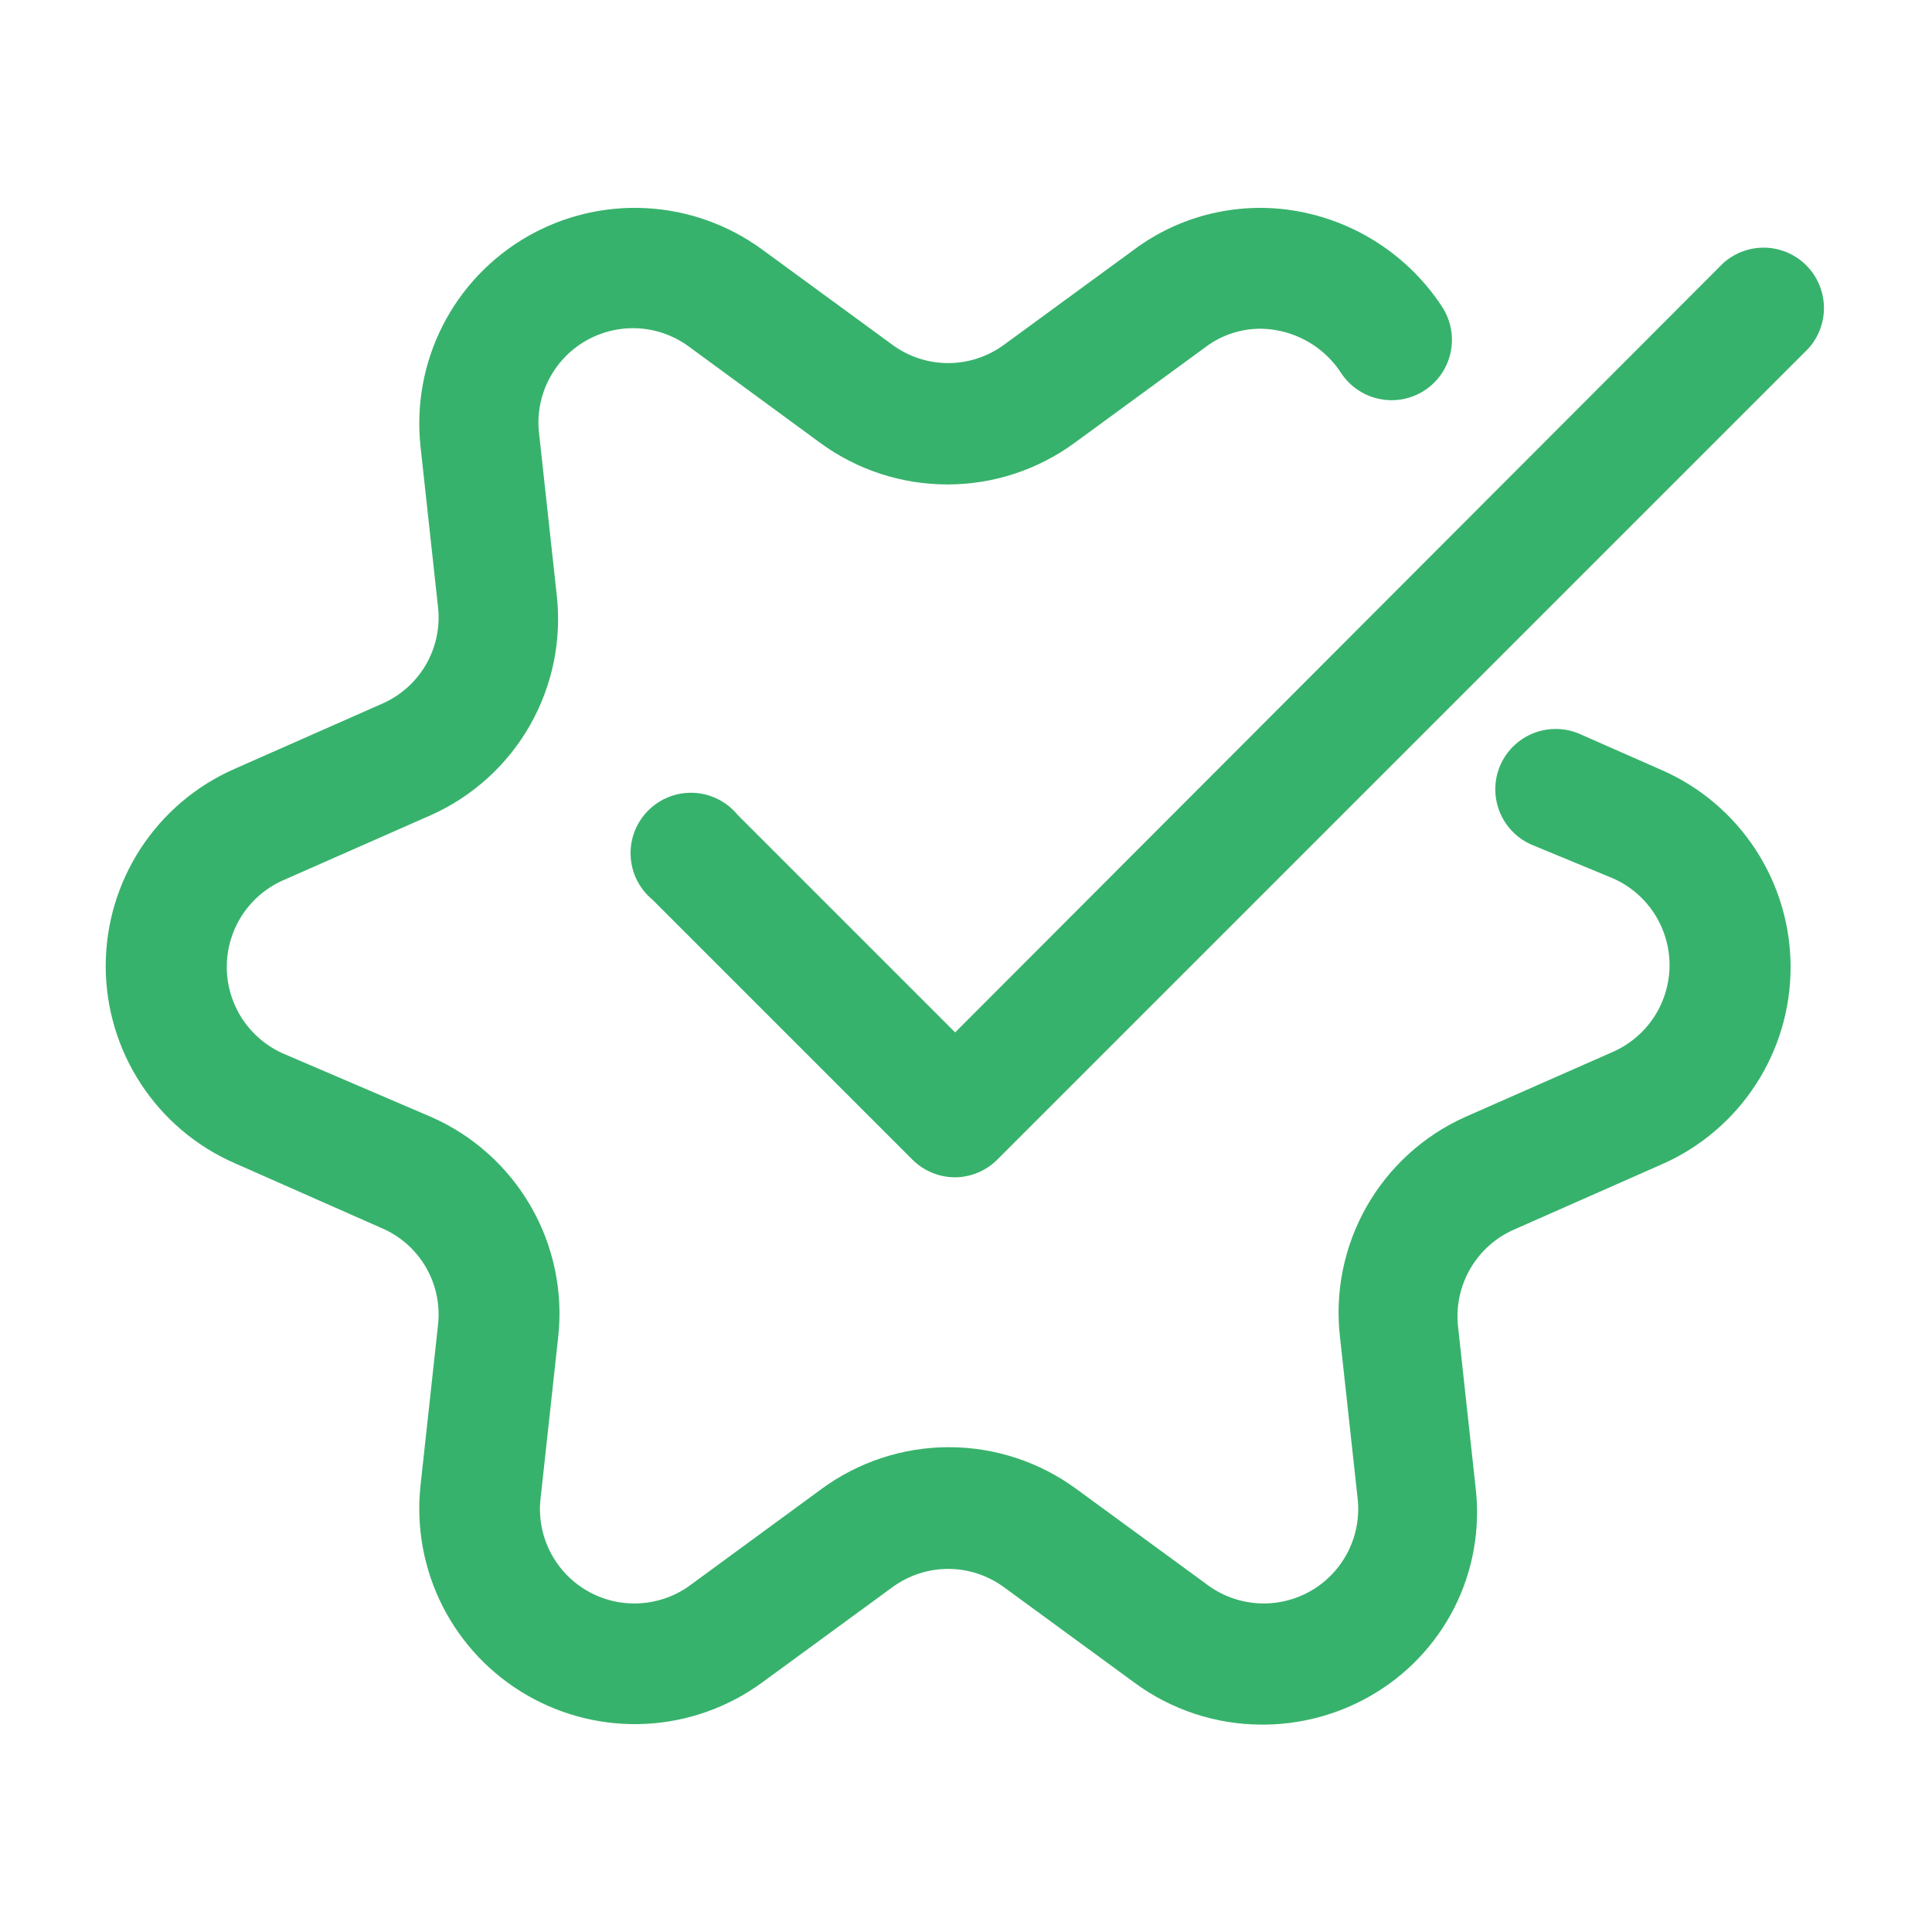 <svg xmlns="http://www.w3.org/2000/svg" width="32" height="32" viewBox="0 0 32 32" fill="none"><path d="M20.89 28.565C20.134 28.562 19.398 28.319 18.79 27.87L16.63 26.29C16.361 26.093 16.037 25.986 15.704 25.986C15.372 25.986 15.048 26.093 14.78 26.29L12.62 27.87C12.061 28.278 11.396 28.515 10.705 28.552C10.015 28.589 9.328 28.424 8.729 28.078C8.13 27.733 7.644 27.22 7.331 26.604C7.018 25.987 6.891 25.293 6.965 24.605L7.255 21.945C7.292 21.614 7.222 21.28 7.056 20.992C6.889 20.704 6.635 20.477 6.33 20.345L3.885 19.265C3.25 18.987 2.711 18.53 2.332 17.95C1.953 17.37 1.751 16.692 1.751 16C1.751 15.307 1.953 14.63 2.332 14.05C2.711 13.47 3.25 13.013 3.885 12.735L6.33 11.655C6.635 11.522 6.889 11.295 7.056 11.007C7.222 10.719 7.292 10.385 7.255 10.055L6.965 7.395C6.891 6.707 7.018 6.013 7.331 5.396C7.644 4.779 8.13 4.267 8.729 3.921C9.328 3.575 10.015 3.411 10.705 3.448C11.396 3.485 12.061 3.722 12.62 4.13L14.78 5.71C15.048 5.907 15.372 6.014 15.704 6.014C16.037 6.014 16.361 5.907 16.63 5.71L18.79 4.13C19.174 3.845 19.613 3.642 20.079 3.534C20.545 3.426 21.029 3.414 21.5 3.5C21.98 3.587 22.439 3.771 22.847 4.04C23.255 4.309 23.605 4.657 23.875 5.065C23.949 5.174 24.002 5.298 24.028 5.428C24.055 5.558 24.055 5.692 24.03 5.822C24.004 5.952 23.953 6.076 23.879 6.186C23.805 6.296 23.71 6.391 23.599 6.464C23.488 6.537 23.364 6.587 23.233 6.612C23.103 6.636 22.969 6.634 22.839 6.606C22.709 6.579 22.586 6.525 22.477 6.449C22.368 6.374 22.276 6.277 22.204 6.165C22.084 5.984 21.928 5.828 21.746 5.709C21.563 5.59 21.359 5.508 21.145 5.47C20.938 5.432 20.726 5.437 20.522 5.487C20.318 5.536 20.126 5.627 19.959 5.755L17.799 7.335C17.188 7.783 16.45 8.024 15.692 8.024C14.934 8.024 14.196 7.783 13.585 7.335L11.43 5.755C11.185 5.569 10.89 5.459 10.584 5.439C10.277 5.42 9.971 5.491 9.704 5.644C9.437 5.797 9.222 6.025 9.084 6.3C8.946 6.575 8.892 6.885 8.93 7.19L9.22 9.845C9.307 10.596 9.152 11.356 8.778 12.013C8.404 12.67 7.83 13.191 7.14 13.5L4.69 14.58C4.412 14.703 4.176 14.904 4.01 15.159C3.845 15.414 3.756 15.711 3.756 16.015C3.756 16.319 3.845 16.616 4.01 16.871C4.176 17.125 4.412 17.327 4.69 17.45L7.14 18.5C7.834 18.804 8.412 19.323 8.791 19.979C9.17 20.636 9.329 21.396 9.245 22.15L8.955 24.805C8.917 25.11 8.971 25.419 9.109 25.695C9.247 25.969 9.462 26.198 9.729 26.351C9.996 26.504 10.302 26.575 10.608 26.555C10.915 26.535 11.21 26.426 11.454 26.24L13.61 24.66C14.221 24.212 14.959 23.97 15.717 23.97C16.475 23.97 17.213 24.212 17.825 24.66L19.985 26.24C20.23 26.426 20.524 26.535 20.831 26.555C21.137 26.575 21.443 26.504 21.71 26.351C21.977 26.198 22.192 25.969 22.33 25.695C22.468 25.419 22.522 25.11 22.485 24.805L22.195 22.15C22.107 21.4 22.262 20.642 22.635 19.985C23.008 19.329 23.581 18.808 24.27 18.5L26.72 17.42C26.997 17.297 27.233 17.095 27.399 16.841C27.564 16.586 27.653 16.289 27.653 15.985C27.653 15.681 27.564 15.384 27.399 15.129C27.233 14.874 26.997 14.673 26.72 14.55L25.39 14C25.266 13.949 25.153 13.875 25.059 13.78C24.965 13.686 24.89 13.573 24.84 13.449C24.79 13.325 24.765 13.193 24.767 13.059C24.769 12.925 24.797 12.793 24.851 12.671C24.905 12.549 24.983 12.438 25.08 12.347C25.177 12.255 25.292 12.184 25.417 12.137C25.542 12.09 25.676 12.069 25.809 12.075C25.943 12.08 26.074 12.113 26.195 12.17L27.524 12.755C28.159 13.033 28.698 13.49 29.077 14.07C29.456 14.649 29.658 15.327 29.658 16.02C29.658 16.712 29.456 17.39 29.077 17.97C28.698 18.55 28.159 19.007 27.524 19.285L25.079 20.365C24.774 20.498 24.52 20.725 24.353 21.013C24.186 21.3 24.114 21.634 24.149 21.965L24.439 24.625C24.523 25.313 24.401 26.011 24.088 26.63C23.774 27.248 23.284 27.76 22.68 28.1C22.134 28.409 21.517 28.569 20.89 28.565Z" fill="#37B26C"></path><path d="M15.82 19.5C15.688 19.5 15.558 19.474 15.436 19.423C15.314 19.373 15.203 19.298 15.11 19.205L10.805 14.9C10.698 14.811 10.61 14.7 10.548 14.575C10.486 14.45 10.451 14.313 10.445 14.174C10.439 14.035 10.462 13.896 10.513 13.766C10.564 13.636 10.642 13.518 10.741 13.42C10.84 13.322 10.959 13.245 11.089 13.196C11.22 13.146 11.359 13.125 11.498 13.132C11.638 13.14 11.774 13.176 11.898 13.24C12.023 13.303 12.132 13.392 12.22 13.5L15.82 17.1L28.54 4.36C28.731 4.188 28.98 4.096 29.237 4.102C29.493 4.109 29.738 4.214 29.919 4.396C30.1 4.578 30.204 4.823 30.21 5.079C30.216 5.336 30.123 5.585 29.95 5.775L16.525 19.2C16.433 19.294 16.323 19.369 16.203 19.42C16.082 19.471 15.952 19.499 15.82 19.5Z" fill="#37B26C"></path></svg>